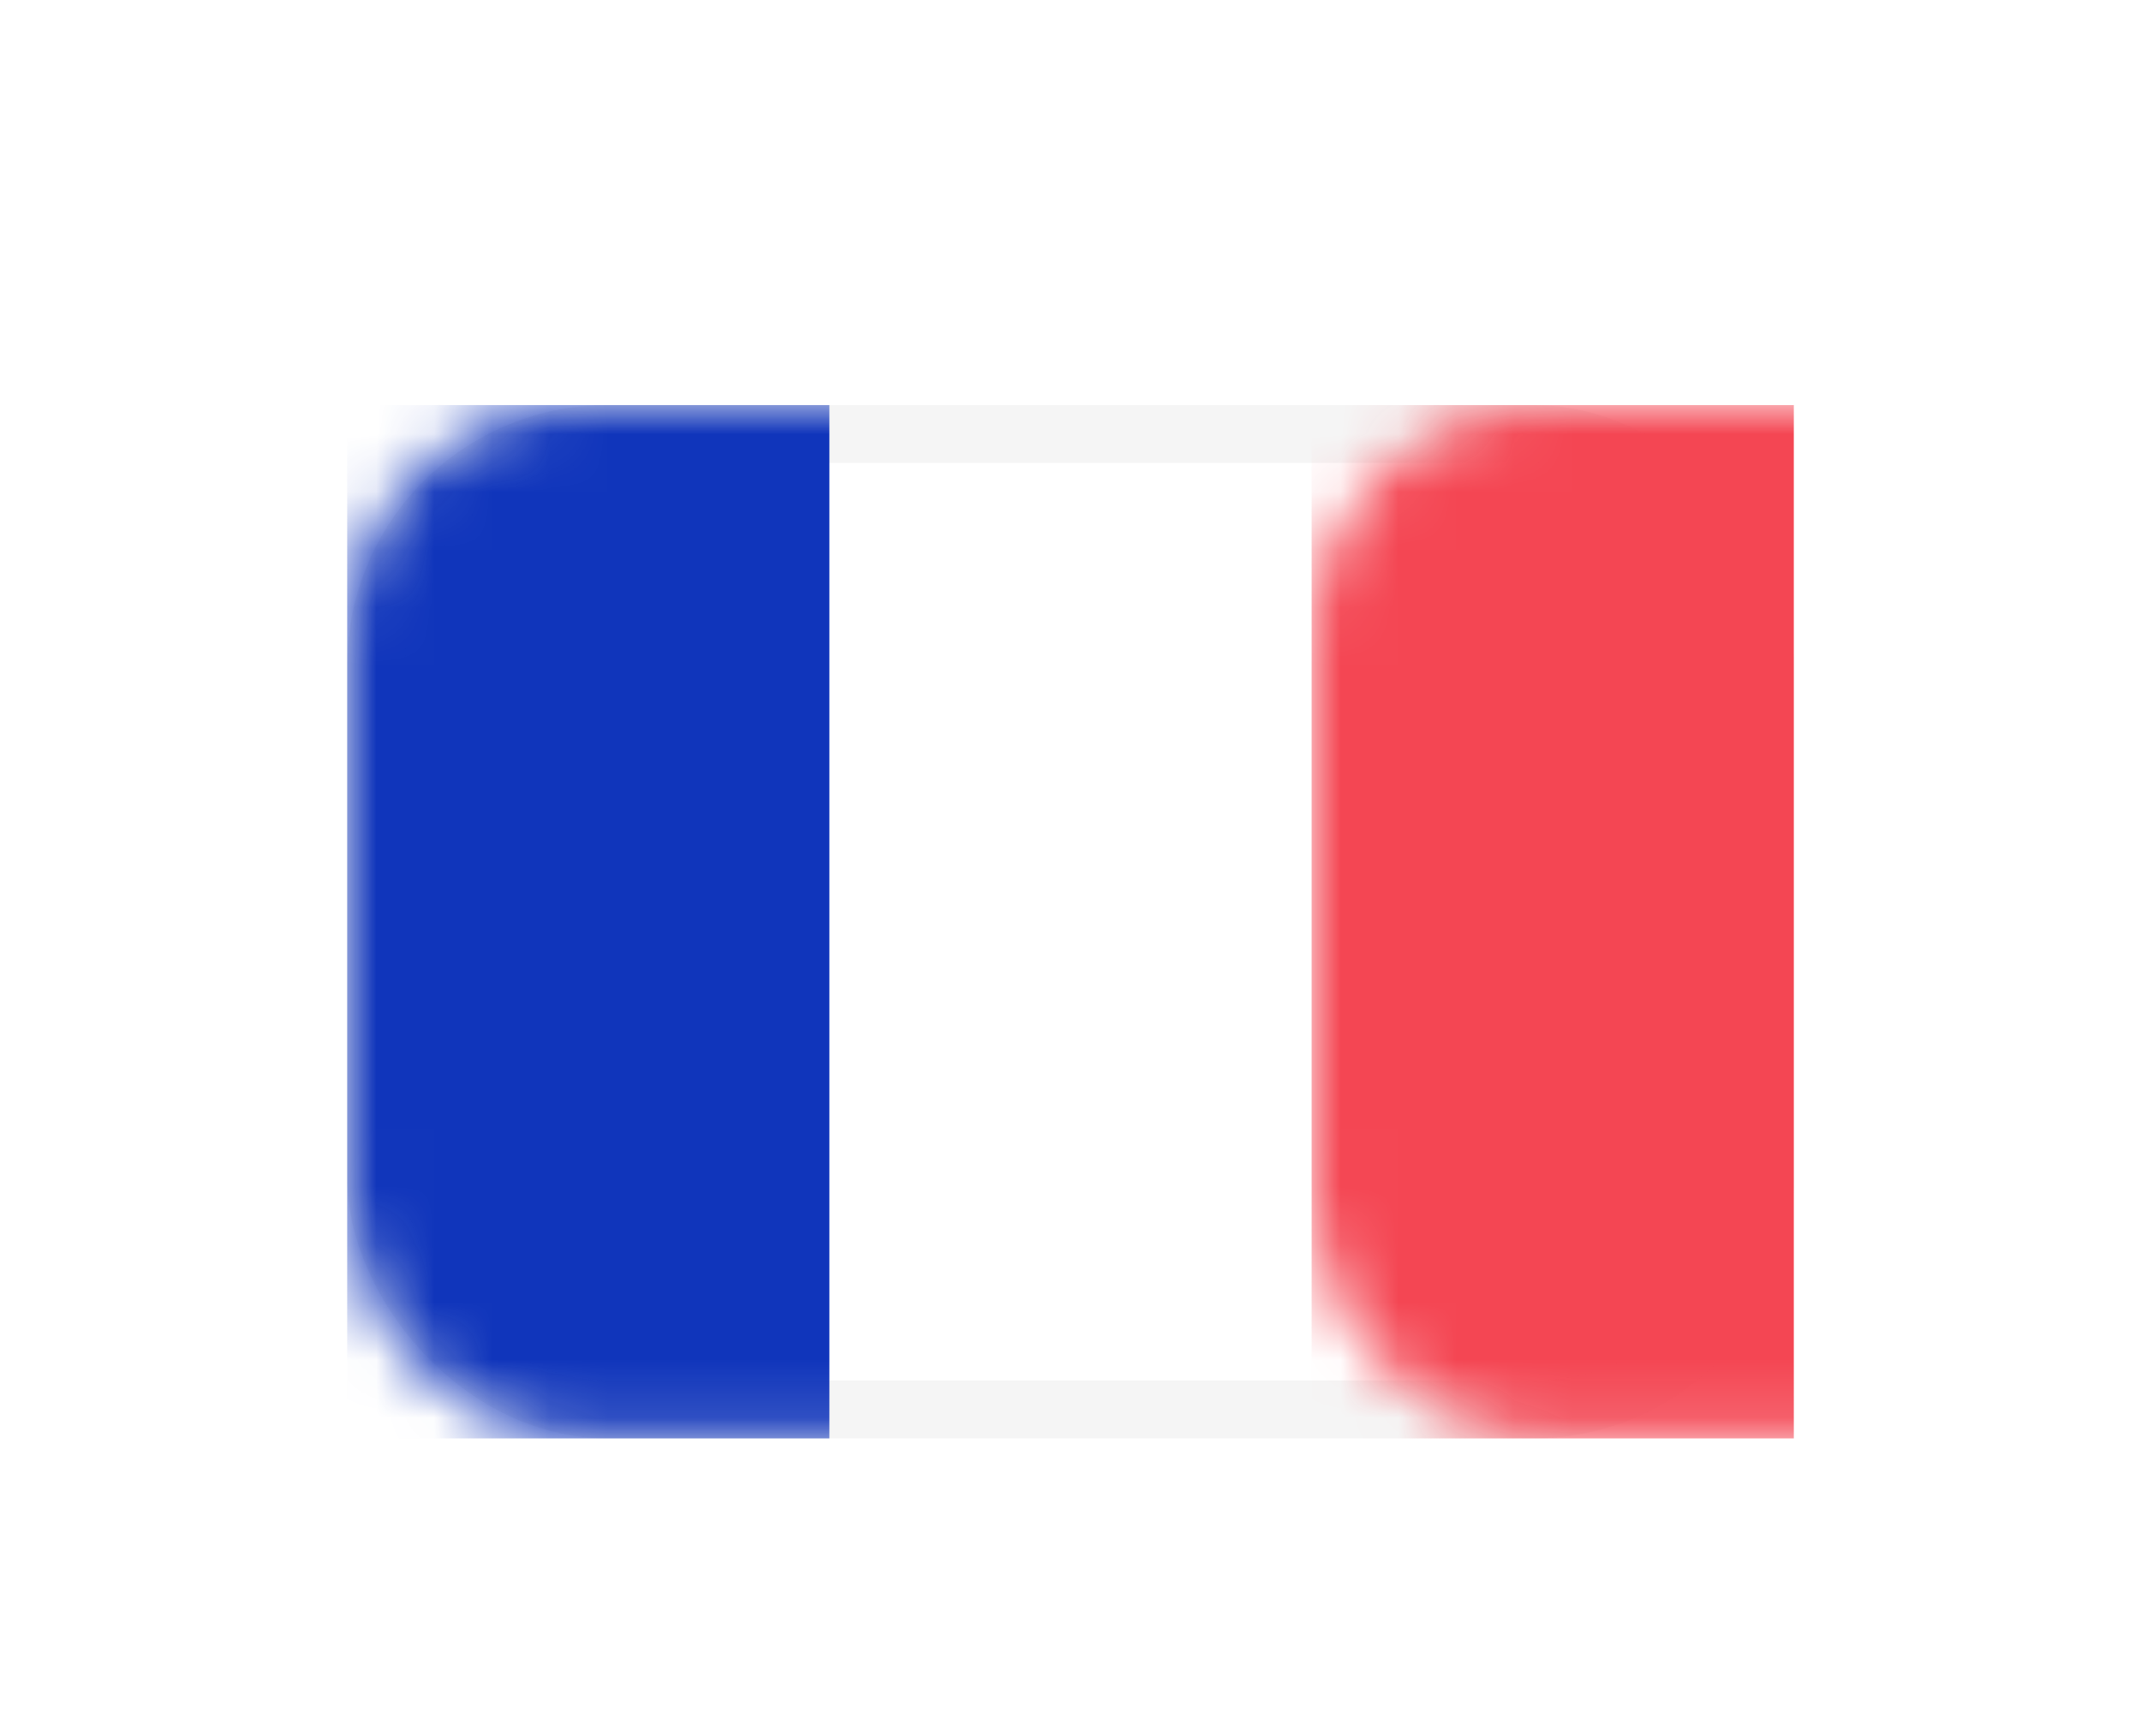 <?xml version="1.0" encoding="UTF-8"?>
<svg width="37px" height="30px" viewBox="0 0 37 30" version="1.1" xmlns="http://www.w3.org/2000/svg" xmlns:xlink="http://www.w3.org/1999/xlink">
    <title>FR</title>
    <defs>
        <filter x="-32.0%" y="-44.8%" width="164.0%" height="189.6%" filterUnits="objectBoundingBox" id="filter-1">
            <feOffset dx="0" dy="1" in="SourceAlpha" result="shadowOffsetOuter1"></feOffset>
            <feGaussianBlur stdDeviation="1.5" in="shadowOffsetOuter1" result="shadowBlurOuter1"></feGaussianBlur>
            <feColorMatrix values="0 0 0 0 0   0 0 0 0 0   0 0 0 0 0  0 0 0 0.123 0" type="matrix" in="shadowBlurOuter1" result="shadowMatrixOuter1"></feColorMatrix>
            <feMerge>
                <feMergeNode in="shadowMatrixOuter1"></feMergeNode>
                <feMergeNode in="SourceGraphic"></feMergeNode>
            </feMerge>
        </filter>
        <rect id="path-2" x="0" y="0" width="25" height="17.857" rx="4"></rect>
    </defs>
    <g id="Page-1" stroke="none" stroke-width="1" fill="none" fill-rule="evenodd">
        <g id="flywheel@2x" transform="translate(-730, -4240)">
            <g id="fw2-regions-list" transform="translate(544, 4195.906)">
                <g id="Group-99" transform="translate(192, 45)">
                    <g id="FR" filter="url(#filter-1)" transform="translate(0, 5.094)">
                        <mask id="mask-3" fill="white">
                            <use xlink:href="#path-2"></use>
                        </mask>
                        <rect stroke="#F5F5F5" x="0.5" y="0.5" width="24" height="16.857" rx="4"></rect>
                        <rect id="Mask" fill="#F44653" mask="url(#mask-3)" x="16.667" y="0" width="8.333" height="17.857"></rect>
                        <rect id="Rectangle-2" fill="#1035BB" mask="url(#mask-3)" x="0" y="0" width="8.333" height="17.857"></rect>
                    </g>
                </g>
            </g>
        </g>
    </g>
</svg>
